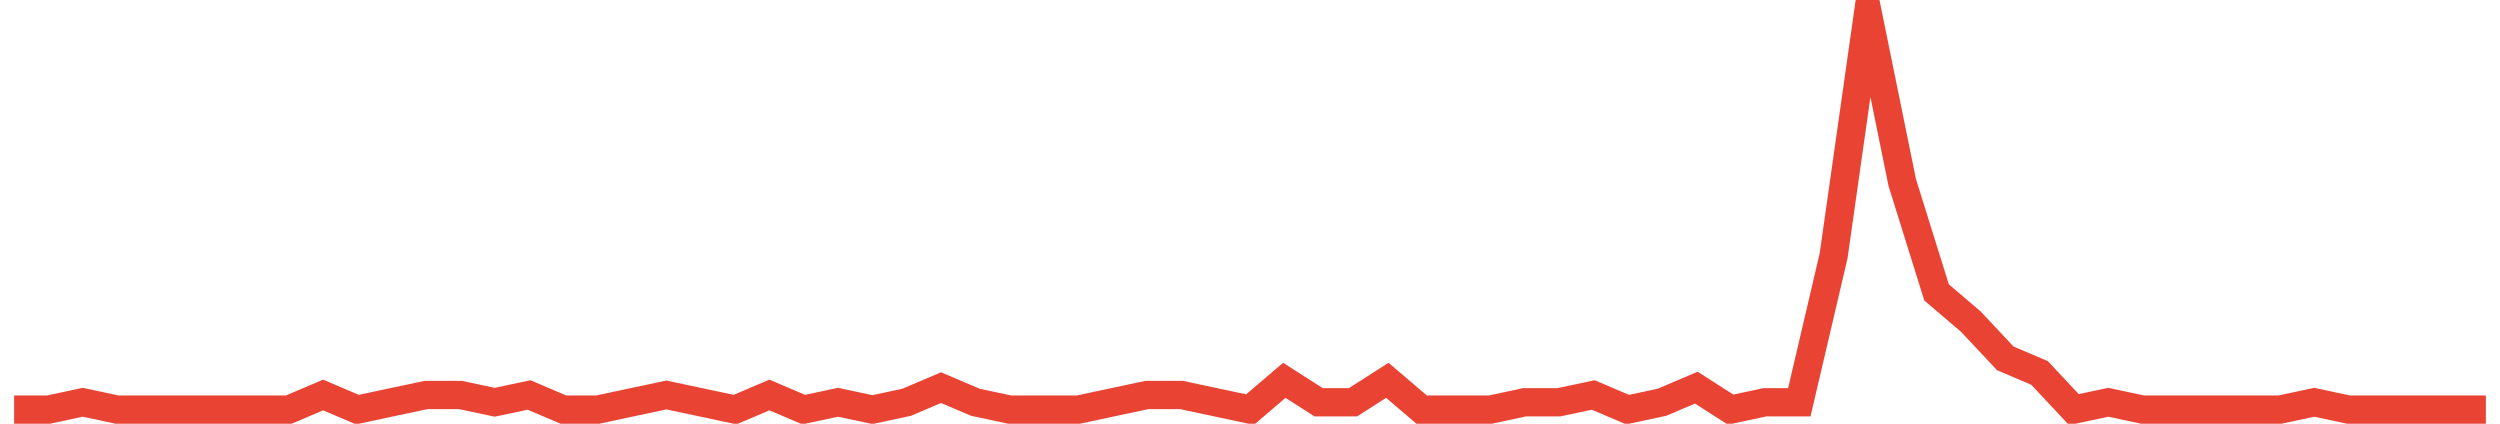 <?xml version="1.0" encoding="UTF-8"?>
<svg xmlns="http://www.w3.org/2000/svg" xmlns:xlink="http://www.w3.org/1999/xlink" width="177pt" height="30pt" viewBox="0 0 177 30" version="1.1">
<g id="surface16298096">
<path style="fill:none;stroke-width:2;stroke-linecap:butt;stroke-linejoin:miter;stroke:rgb(91.373%,26.275%,20.392%);stroke-opacity:1;stroke-miterlimit:10;" d="M 1 29 L 3.43 29 L 5.859 28.48 L 8.293 29 L 20.445 29 L 22.875 27.965 L 25.305 29 L 27.734 28.48 L 30.168 27.965 L 32.598 27.965 L 35.027 28.48 L 37.457 27.965 L 39.891 29 L 42.32 29 L 44.75 28.48 L 47.18 27.965 L 49.609 28.48 L 52.043 29 L 54.473 27.965 L 56.902 29 L 59.332 28.48 L 61.766 29 L 64.195 28.48 L 66.625 27.445 L 69.055 28.48 L 71.484 29 L 76.348 29 L 78.777 28.48 L 81.207 27.965 L 83.641 27.965 L 86.07 28.48 L 88.5 29 L 90.93 26.926 L 93.359 28.48 L 95.793 28.48 L 98.223 26.926 L 100.652 29 L 105.516 29 L 107.945 28.48 L 110.375 28.48 L 112.805 27.965 L 115.234 29 L 117.668 28.48 L 120.098 27.445 L 122.527 29 L 124.957 28.48 L 127.391 28.48 L 129.82 18.109 L 132.25 1 L 134.68 12.926 L 137.109 20.703 L 139.543 22.777 L 141.973 25.371 L 144.402 26.406 L 146.832 29 L 149.266 28.48 L 151.695 29 L 161.418 29 L 163.848 28.48 L 166.277 29 L 176 29 "/>
</g>
</svg>
